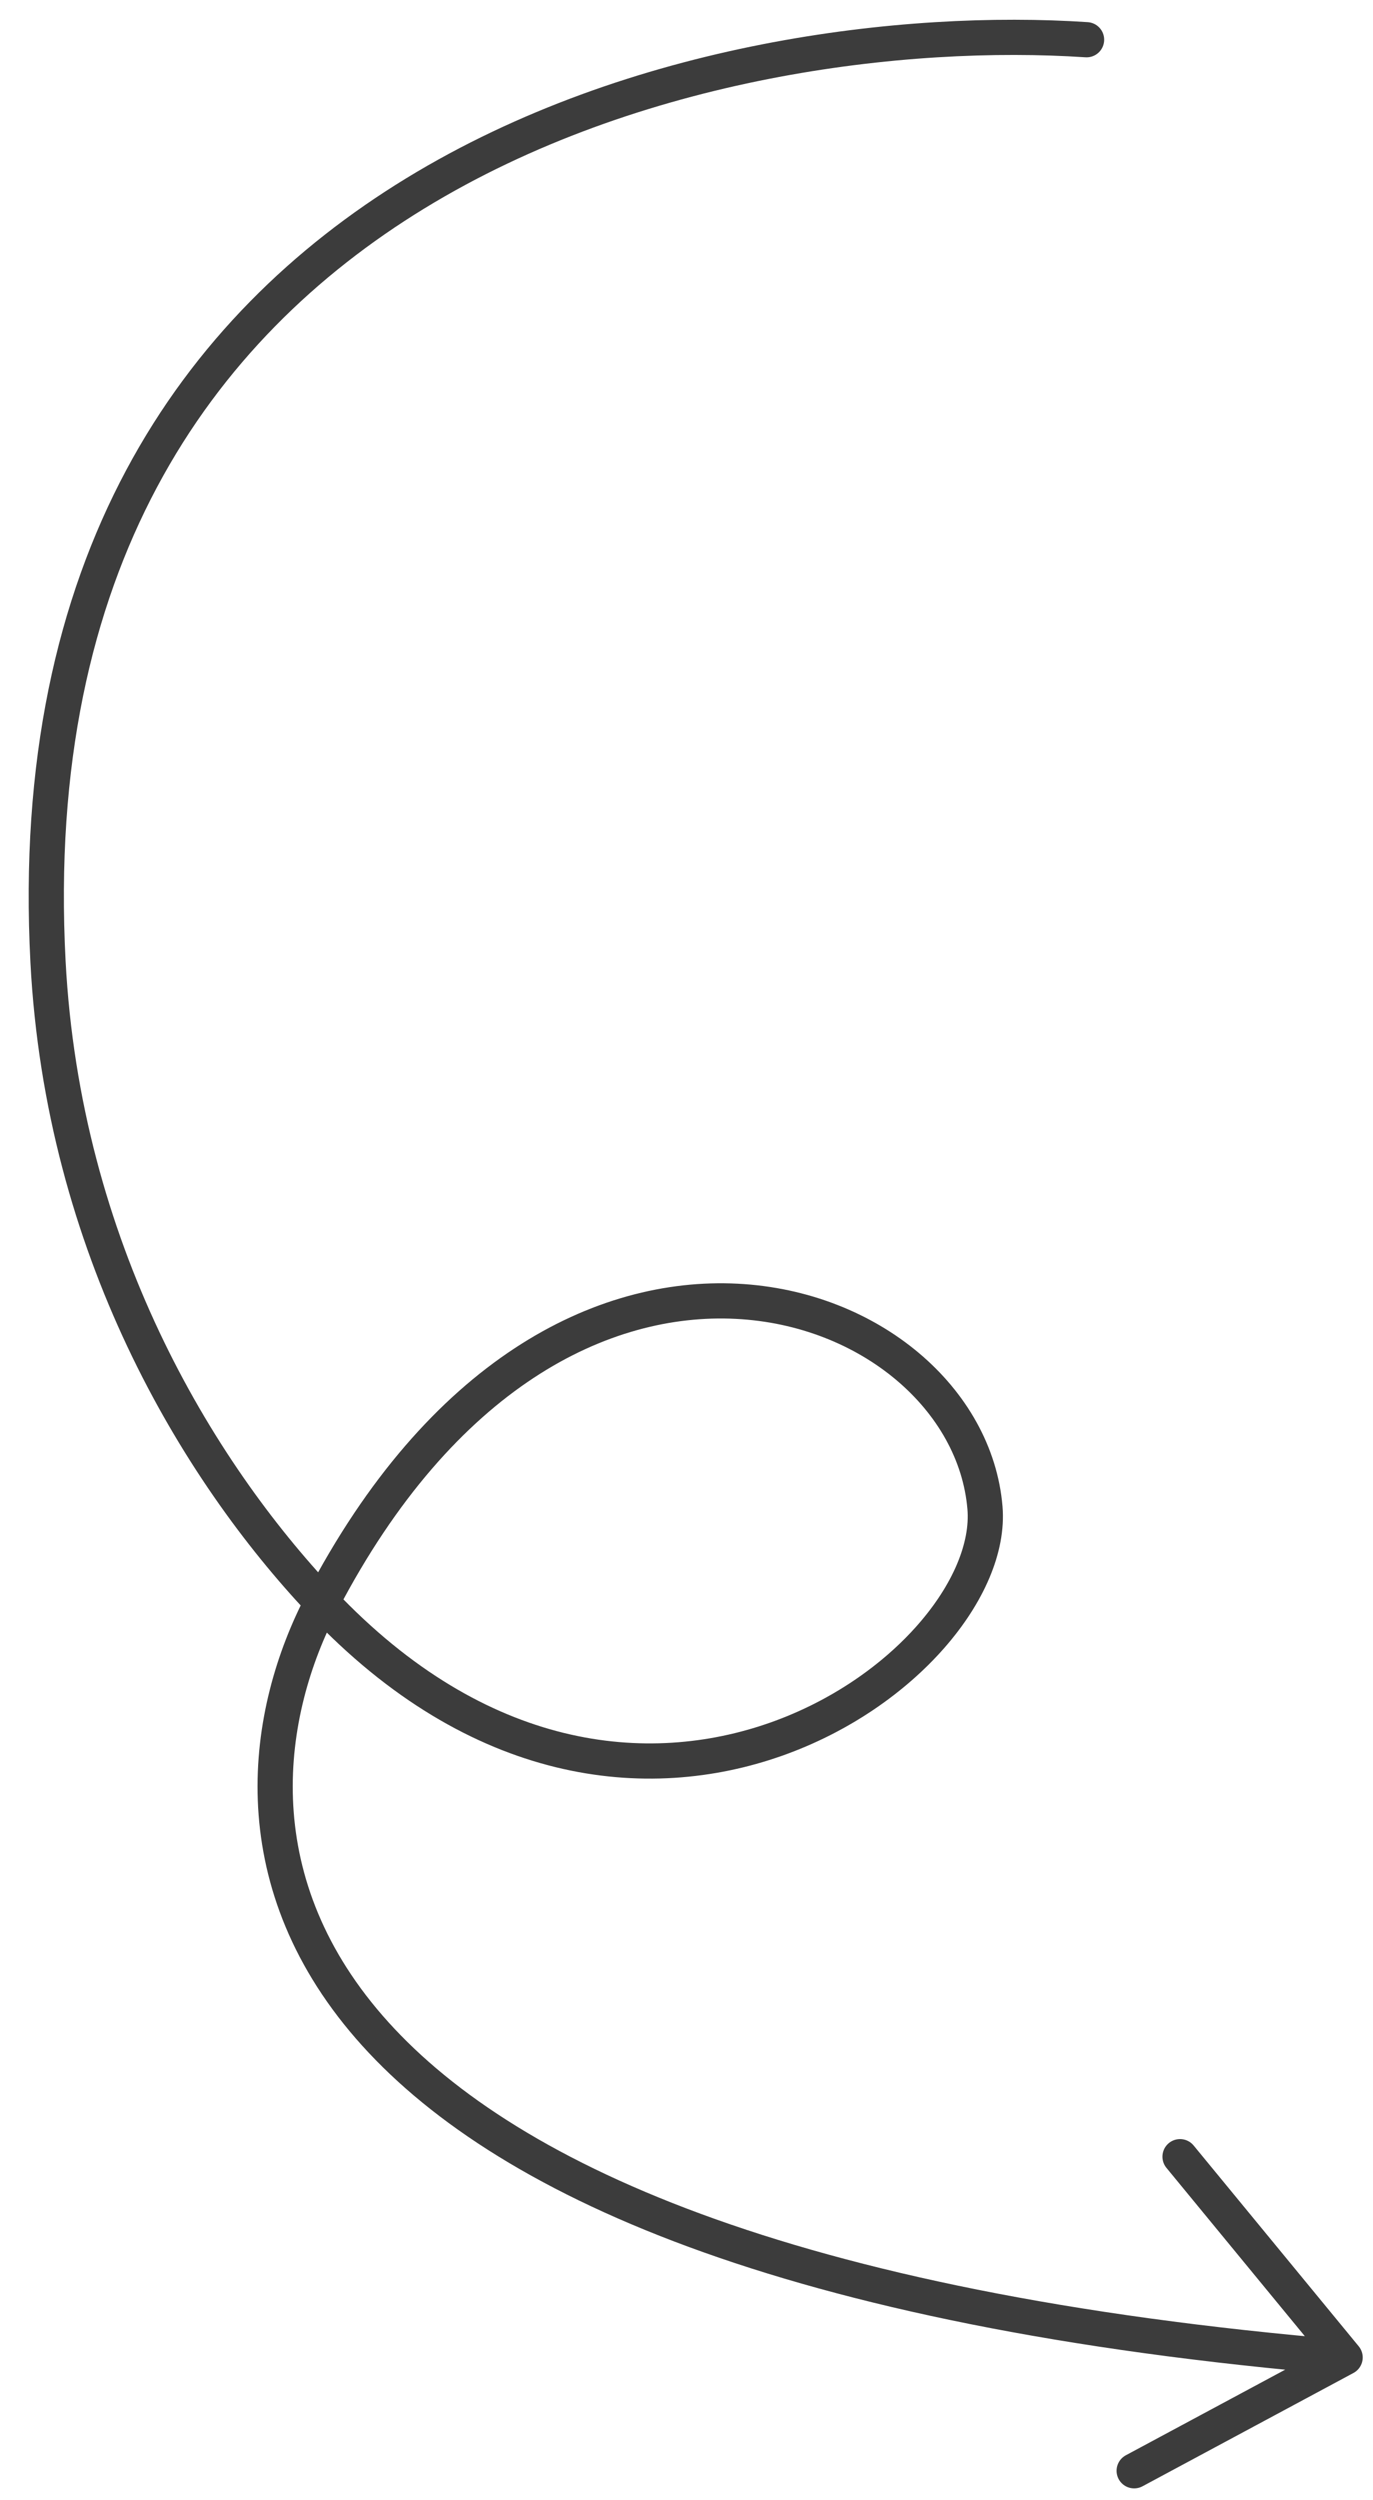 <?xml version="1.0" encoding="UTF-8"?> <svg xmlns="http://www.w3.org/2000/svg" width="39" height="71" viewBox="0 0 39 71" fill="none"> <path d="M30.864 1.128C20.537 0.442 0.18 4.719 1.364 27.316C1.789 35.417 5.56 41.714 9.144 45.506M9.144 45.506C18.054 54.935 28.357 47.331 27.978 42.819C27.462 36.656 15.954 32.446 9.144 45.506ZM9.144 45.506C5.887 51.752 6.288 64.26 38.208 66.948M38.208 66.948L33.519 61.246M38.208 66.948L32.216 70.166" stroke="#3C3C3C" stroke-linecap="round" stroke-linejoin="round"></path> </svg> 